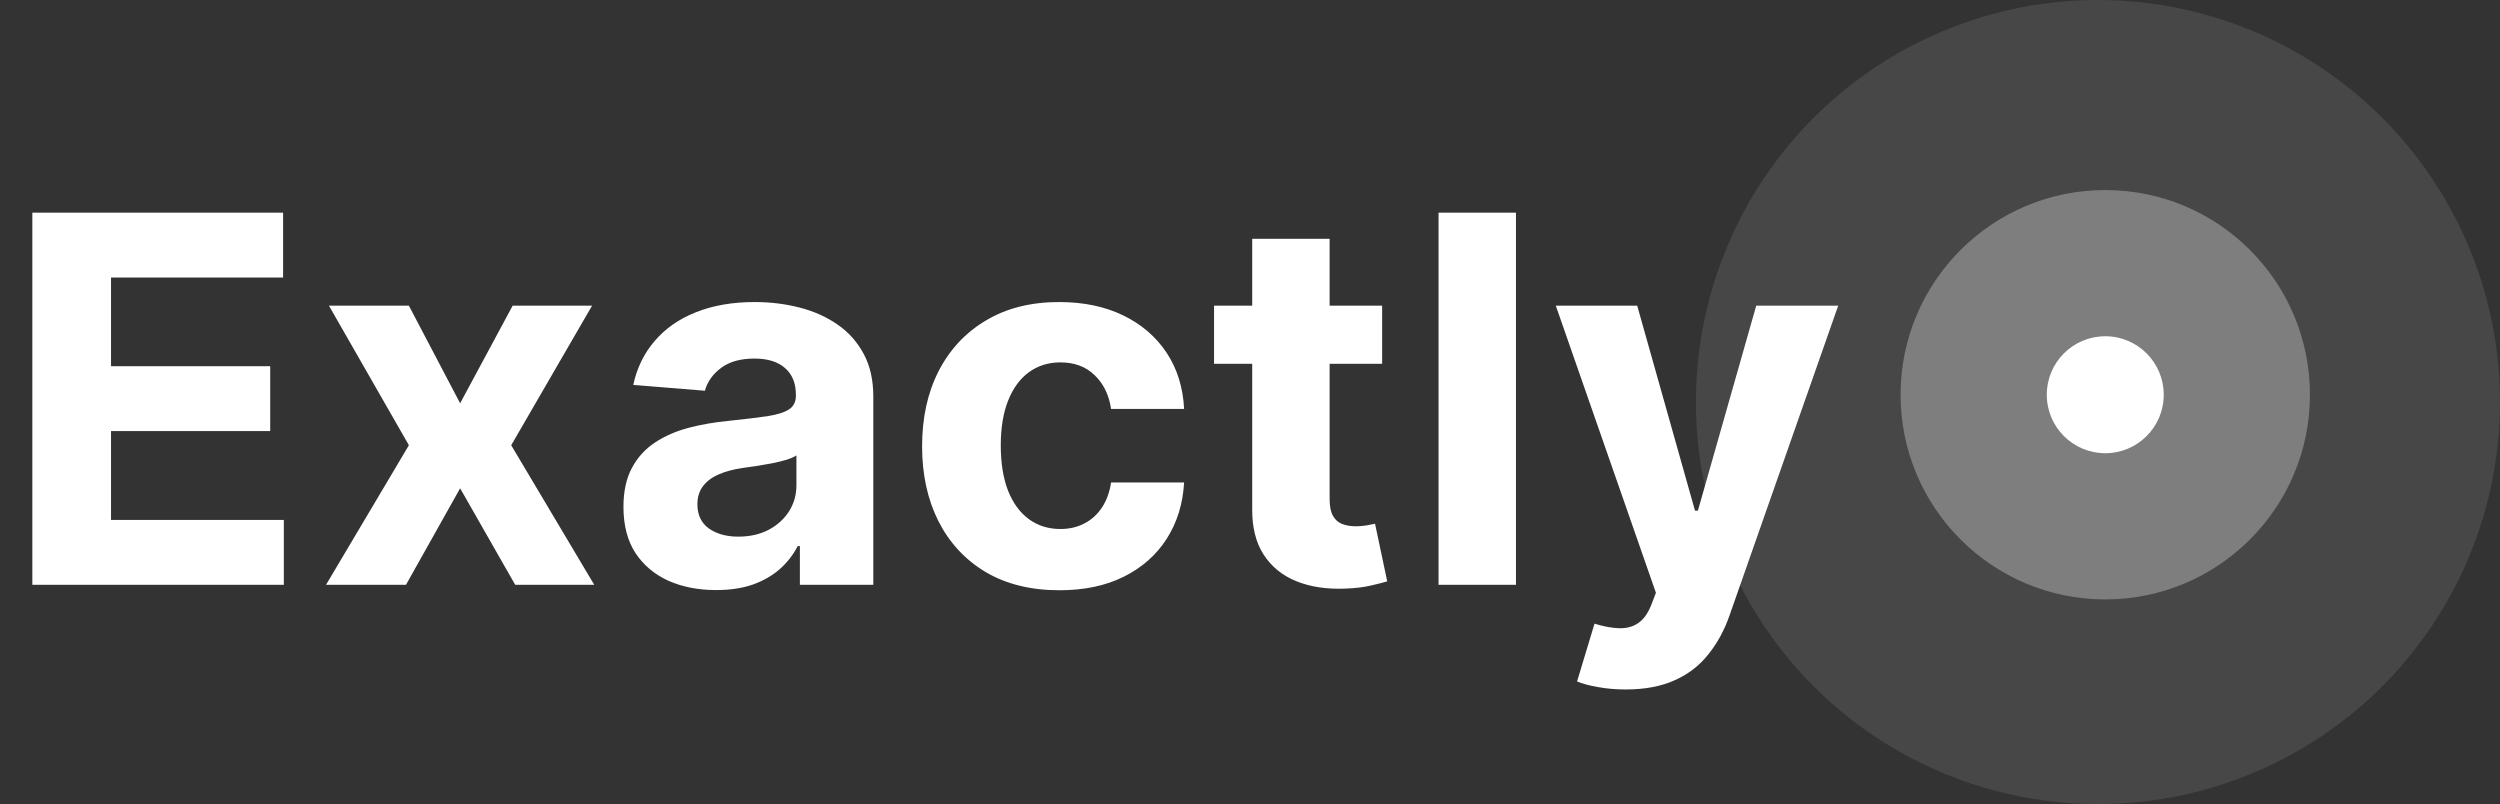 <?xml version="1.0" encoding="UTF-8"?> <svg xmlns="http://www.w3.org/2000/svg" width="171" height="55" viewBox="0 0 171 55" fill="none"><rect x="0" y="0" width="171" height="55" fill="#333333" stroke="none"/> <circle cx="143.5" cy="27.5" r="27.5" fill="white" fill-opacity="0.1"></circle> <circle cx="144" cy="27" r="14" fill="white" fill-opacity="0.3"></circle> <circle cx="144" cy="27" r="4" fill="white"></circle> <path d="M2.212 40V14.546H19.364V18.983H7.594V25.048H18.482V29.485H7.594V35.563H19.414V40H2.212ZM27.968 20.909L31.473 27.584L35.065 20.909H40.497L34.966 30.454L40.646 40H35.239L31.473 33.4L27.769 40H22.301L27.968 30.454L22.5 20.909H27.968ZM48.983 40.36C47.765 40.36 46.679 40.149 45.726 39.727C44.773 39.296 44.019 38.662 43.464 37.825C42.917 36.98 42.644 35.927 42.644 34.668C42.644 33.607 42.839 32.717 43.228 31.996C43.617 31.275 44.148 30.695 44.819 30.256C45.49 29.817 46.252 29.485 47.106 29.261C47.968 29.038 48.871 28.88 49.815 28.789C50.926 28.673 51.821 28.565 52.5 28.466C53.179 28.358 53.672 28.201 53.979 27.994C54.286 27.787 54.439 27.48 54.439 27.074V26.999C54.439 26.212 54.19 25.603 53.693 25.172C53.204 24.741 52.508 24.526 51.605 24.526C50.652 24.526 49.894 24.737 49.331 25.16C48.767 25.574 48.394 26.096 48.212 26.726L43.315 26.328C43.564 25.168 44.052 24.166 44.782 23.32C45.511 22.467 46.451 21.812 47.603 21.357C48.763 20.892 50.105 20.66 51.63 20.66C52.691 20.66 53.706 20.785 54.675 21.033C55.653 21.282 56.519 21.667 57.273 22.189C58.035 22.711 58.636 23.383 59.075 24.203C59.514 25.015 59.734 25.988 59.734 27.124V40H54.712V37.353H54.563C54.257 37.949 53.846 38.475 53.333 38.931C52.819 39.379 52.202 39.731 51.481 39.988C50.76 40.236 49.927 40.36 48.983 40.36ZM50.499 36.706C51.278 36.706 51.966 36.553 52.562 36.246C53.159 35.932 53.627 35.509 53.967 34.979C54.306 34.448 54.476 33.848 54.476 33.176V31.151C54.31 31.258 54.083 31.358 53.793 31.449C53.511 31.532 53.192 31.61 52.836 31.685C52.479 31.751 52.123 31.813 51.767 31.871C51.41 31.921 51.087 31.967 50.797 32.008C50.176 32.099 49.633 32.244 49.169 32.443C48.705 32.642 48.345 32.911 48.088 33.251C47.831 33.583 47.702 33.997 47.702 34.494C47.702 35.215 47.963 35.766 48.485 36.147C49.016 36.52 49.687 36.706 50.499 36.706ZM72.467 40.373C70.512 40.373 68.83 39.959 67.421 39.13C66.021 38.293 64.944 37.133 64.189 35.65C63.444 34.167 63.071 32.46 63.071 30.529C63.071 28.574 63.448 26.858 64.202 25.384C64.964 23.9 66.046 22.744 67.446 21.916C68.846 21.079 70.512 20.66 72.442 20.66C74.108 20.66 75.566 20.963 76.817 21.568C78.069 22.173 79.059 23.022 79.788 24.116C80.517 25.209 80.919 26.494 80.993 27.969H75.997C75.856 27.016 75.483 26.249 74.878 25.669C74.282 25.081 73.499 24.787 72.529 24.787C71.709 24.787 70.992 25.011 70.379 25.458C69.774 25.897 69.302 26.539 68.962 27.385C68.623 28.23 68.453 29.253 68.453 30.454C68.453 31.673 68.618 32.708 68.95 33.562C69.29 34.415 69.766 35.066 70.379 35.513C70.992 35.961 71.709 36.184 72.529 36.184C73.134 36.184 73.677 36.06 74.157 35.811C74.646 35.563 75.048 35.202 75.363 34.73C75.686 34.249 75.897 33.674 75.997 33.002H80.993C80.911 34.461 80.513 35.745 79.8 36.855C79.096 37.958 78.122 38.819 76.879 39.441C75.636 40.062 74.166 40.373 72.467 40.373ZM94.538 20.909V24.886H83.041V20.909H94.538ZM85.651 16.335H90.946V34.133C90.946 34.622 91.02 35.004 91.17 35.277C91.319 35.542 91.526 35.729 91.791 35.836C92.064 35.944 92.379 35.998 92.736 35.998C92.984 35.998 93.233 35.977 93.481 35.936C93.73 35.886 93.921 35.849 94.053 35.824L94.886 39.764C94.621 39.847 94.248 39.942 93.767 40.05C93.287 40.166 92.703 40.236 92.015 40.261C90.739 40.311 89.62 40.141 88.659 39.751C87.706 39.362 86.965 38.757 86.434 37.937C85.904 37.117 85.643 36.081 85.651 34.83V16.335ZM103.692 14.546V40H98.397V14.546H103.692ZM111.202 47.159C110.531 47.159 109.901 47.105 109.313 46.998C108.733 46.898 108.252 46.77 107.871 46.612L109.064 42.66C109.686 42.85 110.245 42.954 110.742 42.971C111.248 42.987 111.683 42.871 112.047 42.623C112.42 42.374 112.723 41.951 112.955 41.355L113.265 40.547L106.417 20.909H111.985L115.938 34.929H116.136L120.126 20.909H125.732L118.311 42.063C117.955 43.091 117.47 43.986 116.857 44.748C116.252 45.519 115.486 46.111 114.558 46.525C113.63 46.948 112.511 47.159 111.202 47.159Z" fill="white"></path> </svg> 